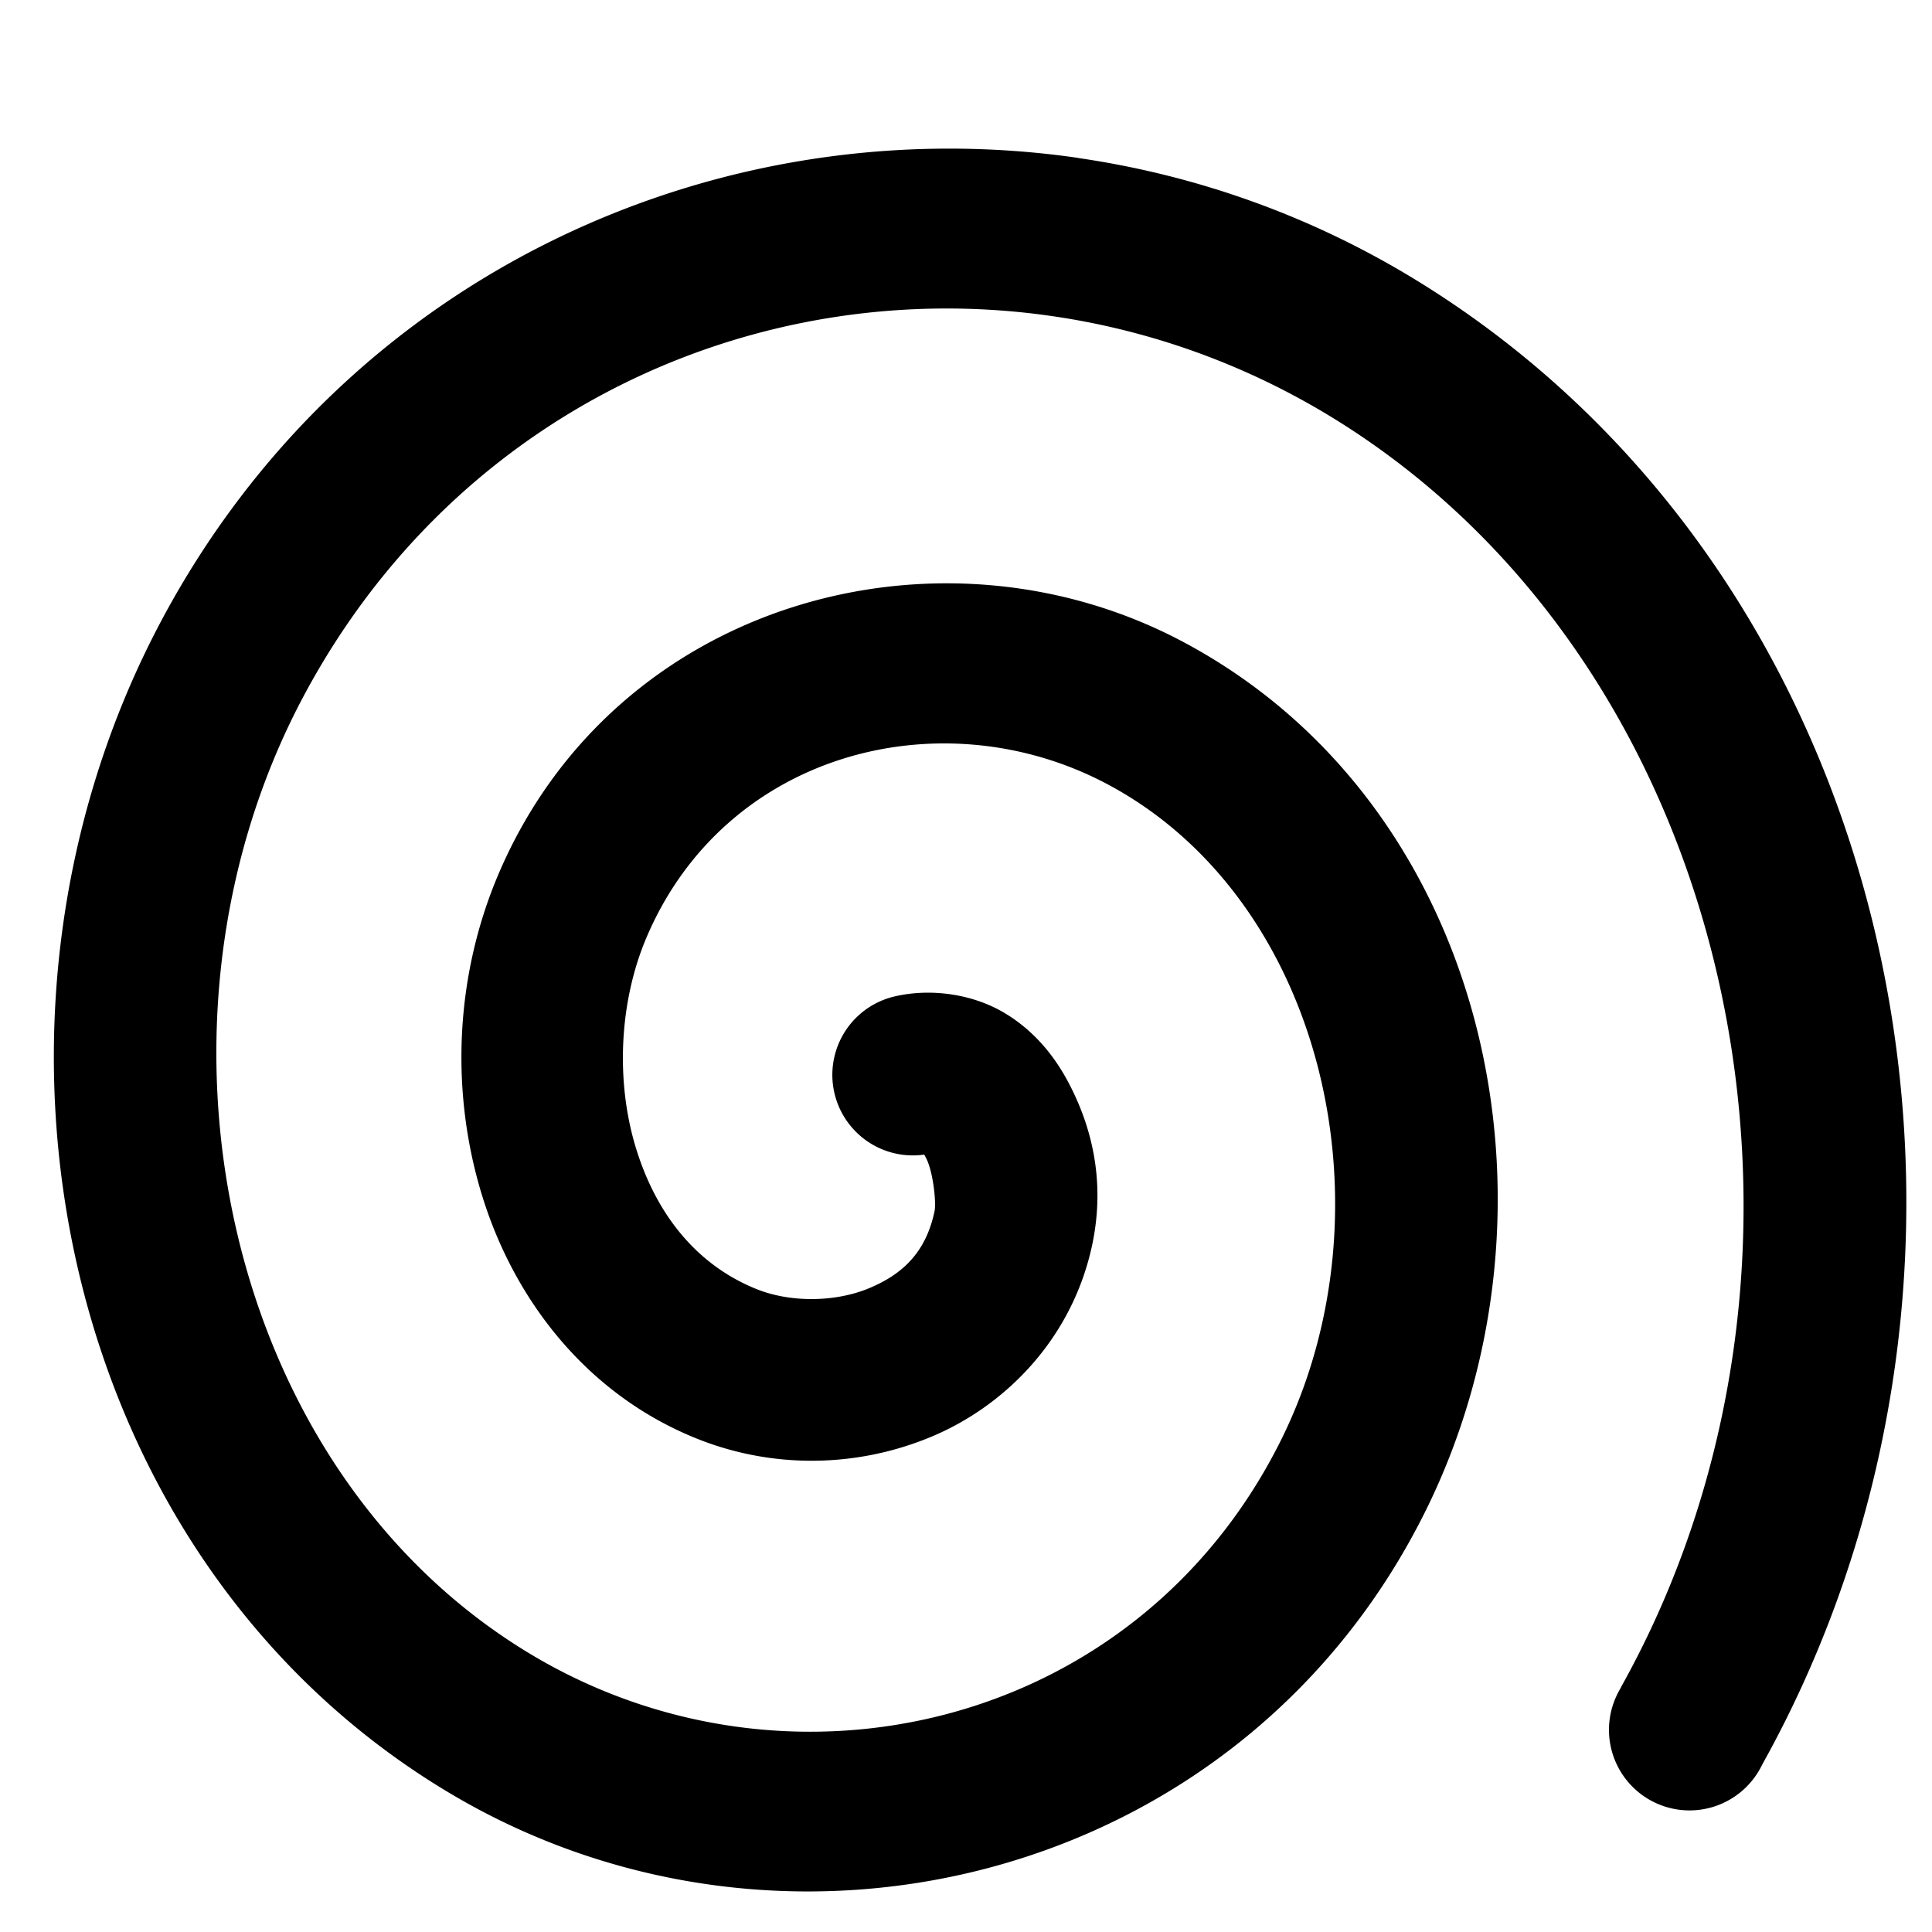 <?xml version='1.0' encoding='UTF-8'?>
<!-- Created with Inkscape (http://www.inkscape.org/) and export_objects.py -->
<svg xmlns:cc="http://creativecommons.org/ns#" xmlns:dc="http://purl.org/dc/elements/1.1/" xmlns:inkscape="http://www.inkscape.org/namespaces/inkscape" xmlns:rdf="http://www.w3.org/1999/02/22-rdf-syntax-ns#" xmlns:sodipodi="http://sodipodi.sourceforge.net/DTD/sodipodi-0.dtd" xmlns:xlink="http://www.w3.org/1999/xlink" xmlns="http://www.w3.org/2000/svg" version="1.1" id="svg1" width="16" height="16" viewBox="0 0 16 16" sodipodi:docname="draw-spiral-symbolic.svg">
<sodipodi:namedview objecttolerance="10" gridtolerance="10" guidetolerance="10" id="namedview" showgrid="true" inkscape:zoom="0.6002936" inkscape:cx="732.67439" inkscape:cy="-567.94603" inkscape:window-width="1920" inkscape:window-height="1016" inkscape:window-x="0" inkscape:window-y="27" inkscape:window-maximized="1" inkscape:current-layer="layer1">
    <inkscape:grid type="xygrid" id="grid"/>
  </sodipodi:namedview>
  <g transform="matrix(0.667,0,0,0.667,-190,-474.908)" inkscape:label="00133" id="draw-spiral">
      <path inkscape:connector-curvature="0" id="rect14479" d="m 285,712.362 h 24 v 24 h -24 z" style="opacity:0;fill:none"/>
      <path inkscape:connector-curvature="0" id="path225" d="m 298.248,713.967 c -4.419,-0.641 -9.065,1.397 -11.381,5.734 -2.671,5.002 -1.294,11.702 3.617,14.594 4.164,2.451 9.789,1.063 12.068,-3.518 1.878,-3.773 0.796,-8.778 -3.004,-10.801 -3.015,-1.605 -7.055,-0.515 -8.502,2.885 -0.54,1.27 -0.599,2.7 -0.203,3.988 0.396,1.289 1.293,2.467 2.664,3.018 0.937,0.377 1.986,0.366 2.916,-0.023 0.93,-0.389 1.752,-1.23 1.996,-2.385 0.144,-0.684 0.047,-1.36 -0.291,-2.004 -0.169,-0.322 -0.417,-0.643 -0.797,-0.871 -0.38,-0.228 -0.9,-0.316 -1.371,-0.205 a 1,1 0 0 0 0.371,1.963 c 0.011,0.013 0.004,0.002 0.025,0.043 0.087,0.165 0.128,0.552 0.105,0.66 -0.106,0.502 -0.387,0.778 -0.811,0.955 -0.423,0.177 -0.98,0.18 -1.398,0.012 -0.744,-0.299 -1.245,-0.926 -1.498,-1.75 -0.253,-0.824 -0.211,-1.813 0.131,-2.617 0.983,-2.311 3.679,-2.99 5.723,-1.902 2.695,1.435 3.574,5.292 2.154,8.145 -1.77,3.556 -6.056,4.575 -9.266,2.686 -3.865,-2.276 -5.048,-7.843 -2.867,-11.928 2.557,-4.789 8.445,-6.138 12.812,-3.43 5.025,3.116 6.509,10.399 3.557,15.713 -0.009,0.017 -0.018,0.035 -0.029,0.055 a 1,1 0 1 0 1.746,0.975 c 0.01,-0.018 0.019,-0.037 0.031,-0.059 3.462,-6.23 1.789,-14.637 -4.252,-18.383 -1.328,-0.824 -2.775,-1.335 -4.248,-1.549 z" style="opacity:1;stroke-linecap:round"/>
    </g>
    </svg>
